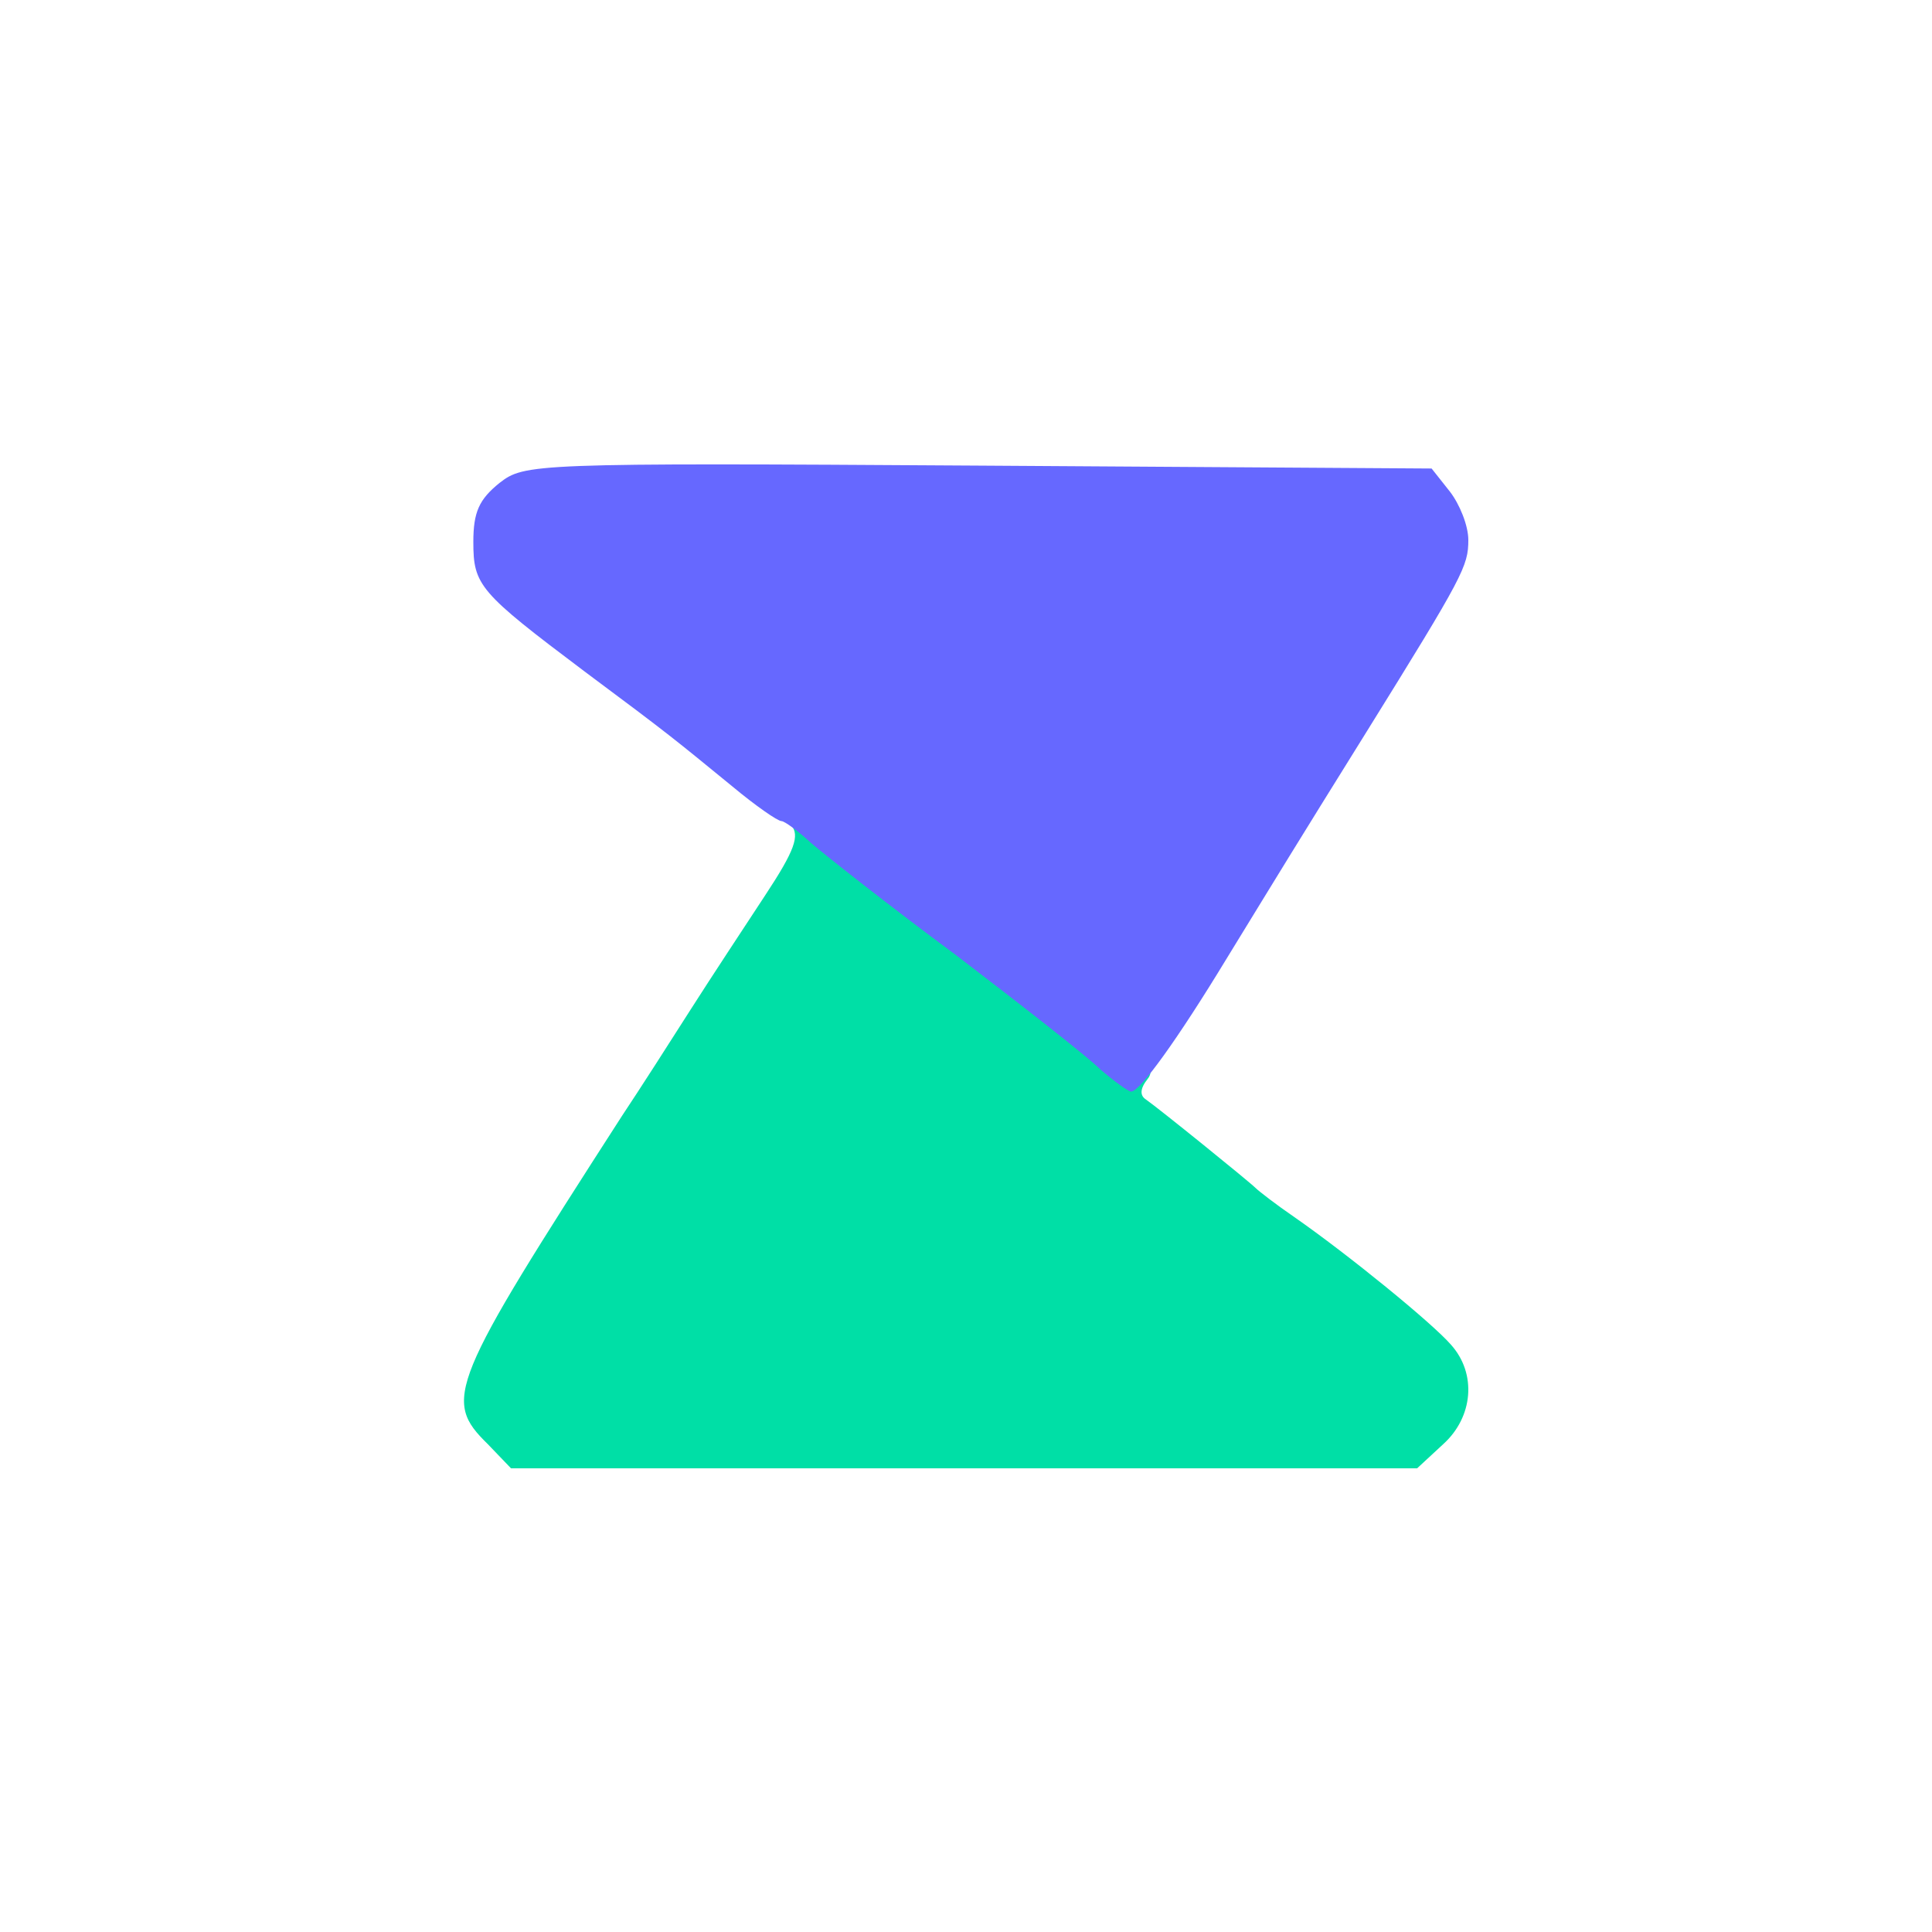 <?xml version="1.0" standalone="no"?><!DOCTYPE svg PUBLIC "-//W3C//DTD SVG 1.1//EN" "http://www.w3.org/Graphics/SVG/1.1/DTD/svg11.dtd"><svg t="1743149812408" class="icon" viewBox="0 0 1024 1024" version="1.1" xmlns="http://www.w3.org/2000/svg" p-id="51360" xmlns:xlink="http://www.w3.org/1999/xlink" width="200" height="200"><path d="M258.56 765.44c-24.064-23.552-20.48-31.744 71.168-174.08 9.216-13.824 25.6-39.424 36.352-56.32s28.672-44.032 39.424-60.416c15.872-24.064 18.432-31.744 13.824-37.376s-3.072-7.168 9.728-7.168c8.704 0 18.944 3.072 22.528 6.656s30.72 24.576 60.416 46.592c88.064 65.536 103.424 79.872 96.256 88.576-4.096 5.12-4.096 8.704-1.024 10.752 6.656 4.608 54.784 43.52 58.368 47.104 1.536 1.536 10.752 8.704 20.48 15.36 28.672 19.968 73.216 56.32 82.944 67.584 13.824 15.36 11.776 38.4-4.096 52.736l-13.824 12.8H270.848l-12.288-12.8z" fill="#00DFA6" p-id="51361"></path><path d="M583.168 566.784c-6.656-6.656-41.472-33.792-76.288-60.416-35.328-26.112-69.632-53.248-76.8-59.392-7.168-6.656-14.336-11.776-15.872-11.776-2.048 0-13.824-8.192-26.112-18.432-30.72-25.088-32.256-26.624-78.336-60.928-55.808-41.984-58.88-45.568-58.88-68.608 0-15.872 3.072-22.528 13.824-31.232 13.312-10.24 16.384-10.752 253.952-9.216l240.128 1.536 9.728 12.288c5.12 6.656 9.728 17.92 9.728 25.6 0 13.824-2.56 18.944-53.76 101.376-16.896 27.136-35.328 56.832-40.96 66.048s-20.48 33.28-33.28 54.272c-26.112 43.008-46.08 70.656-50.688 70.656-1.536 0-9.216-5.632-16.384-11.776z" fill="#6668FF" p-id="51362"></path></svg>